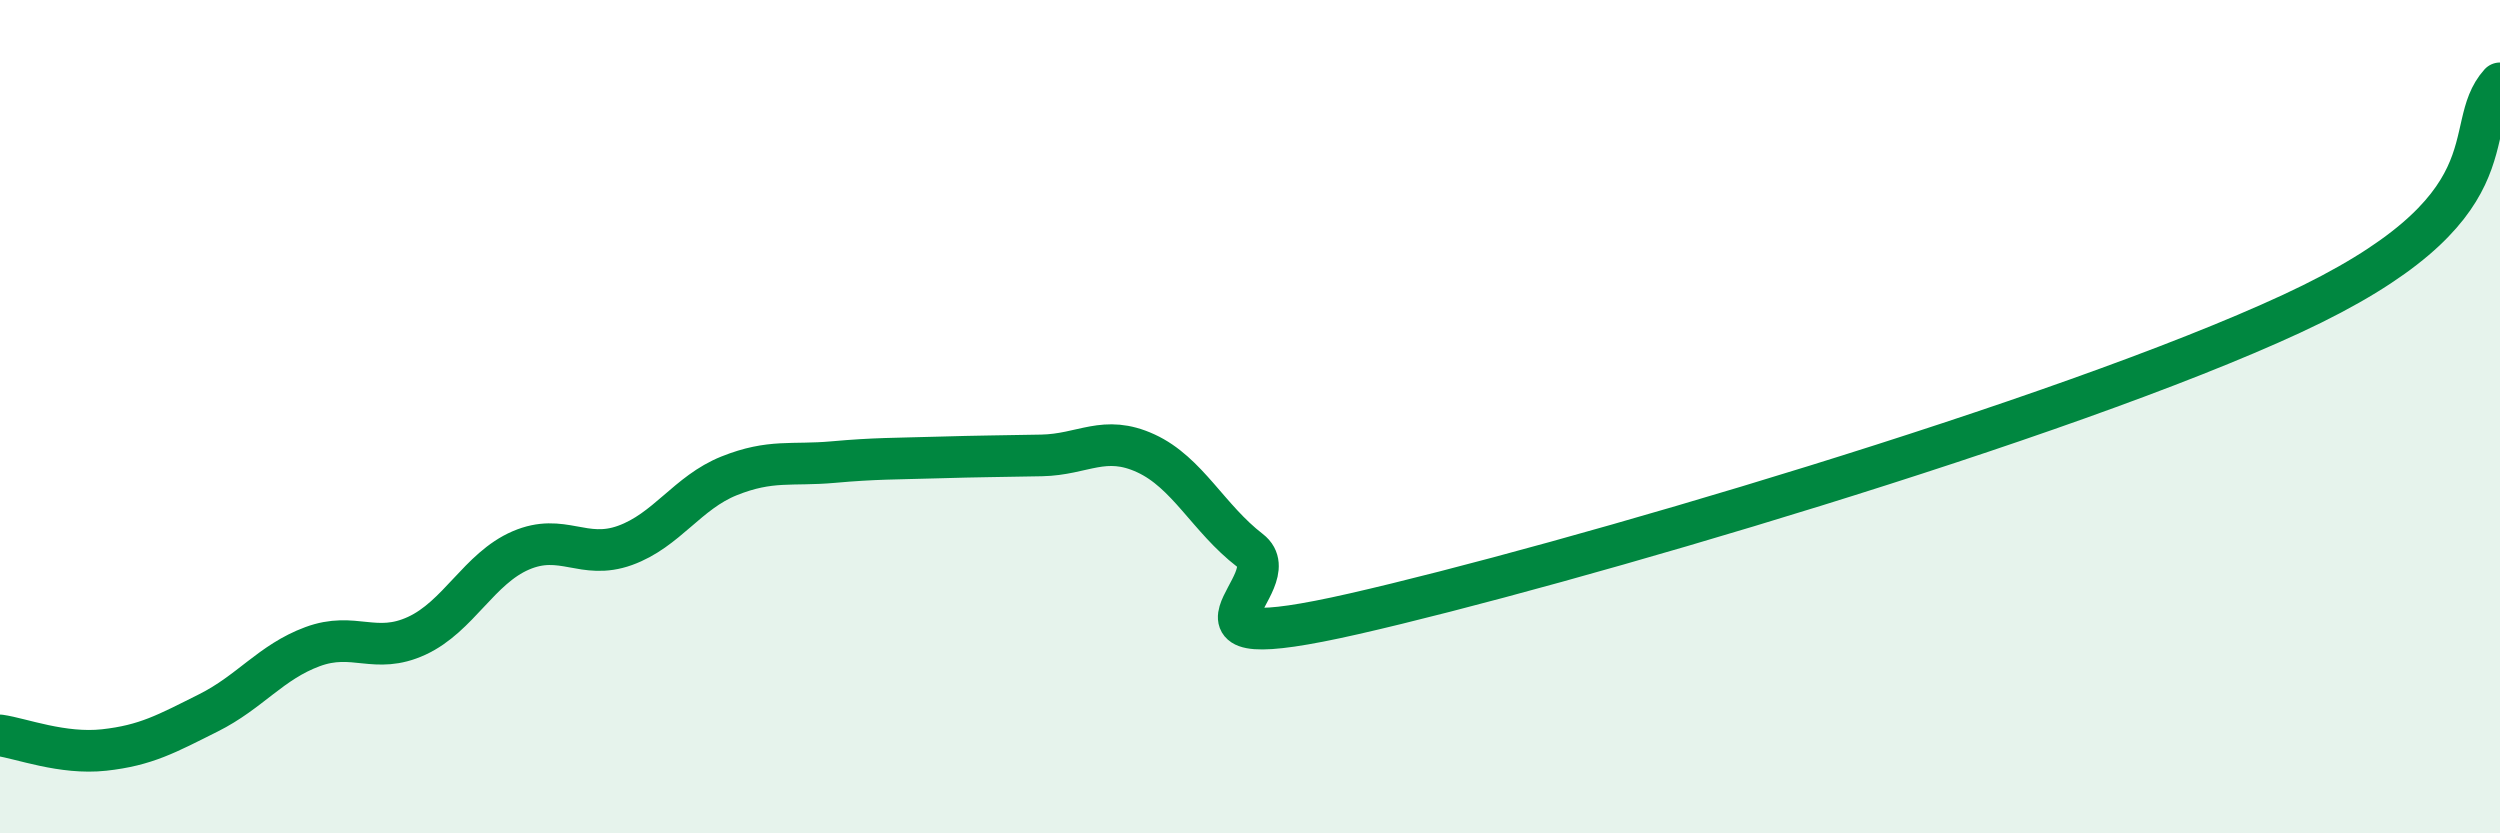 
    <svg width="60" height="20" viewBox="0 0 60 20" xmlns="http://www.w3.org/2000/svg">
      <path
        d="M 0,17.65 C 0.5,17.72 1.5,18.11 2.5,18 C 3.5,17.89 4,17.61 5,17.11 C 6,16.61 6.5,15.89 7.5,15.52 C 8.5,15.15 9,15.72 10,15.26 C 11,14.8 11.5,13.64 12.5,13.21 C 13.5,12.78 14,13.45 15,13.09 C 16,12.73 16.5,11.82 17.5,11.42 C 18.5,11.02 19,11.18 20,11.09 C 21,11 21.5,11.01 22.5,10.98 C 23.5,10.95 24,10.95 25,10.93 C 26,10.91 26.5,10.42 27.5,10.88 C 28.5,11.34 29,12.44 30,13.21 C 31,13.98 27.5,15.87 32.5,14.73 C 37.5,13.59 49.5,10.08 55,7.53 C 60.5,4.98 59,3.11 60,2L60 20L0 20Z"
        fill="#008740"
        opacity="0.1"
        stroke-linecap="round"
        stroke-linejoin="round"
      />
      <path
        d="M 0,17.65 C 0.5,17.72 1.5,18.11 2.5,18 C 3.5,17.89 4,17.61 5,17.11 C 6,16.61 6.5,15.89 7.5,15.52 C 8.5,15.15 9,15.72 10,15.26 C 11,14.8 11.5,13.64 12.5,13.21 C 13.5,12.78 14,13.45 15,13.09 C 16,12.73 16.5,11.82 17.5,11.42 C 18.5,11.02 19,11.18 20,11.09 C 21,11 21.5,11.01 22.5,10.98 C 23.5,10.95 24,10.95 25,10.93 C 26,10.91 26.5,10.42 27.5,10.88 C 28.5,11.34 29,12.44 30,13.21 C 31,13.98 27.5,15.87 32.5,14.73 C 37.5,13.59 49.5,10.08 55,7.53 C 60.5,4.98 59,3.11 60,2"
        stroke="#008740"
        stroke-width="1"
        fill="none"
        stroke-linecap="round"
        stroke-linejoin="round"
      />
    </svg>
  